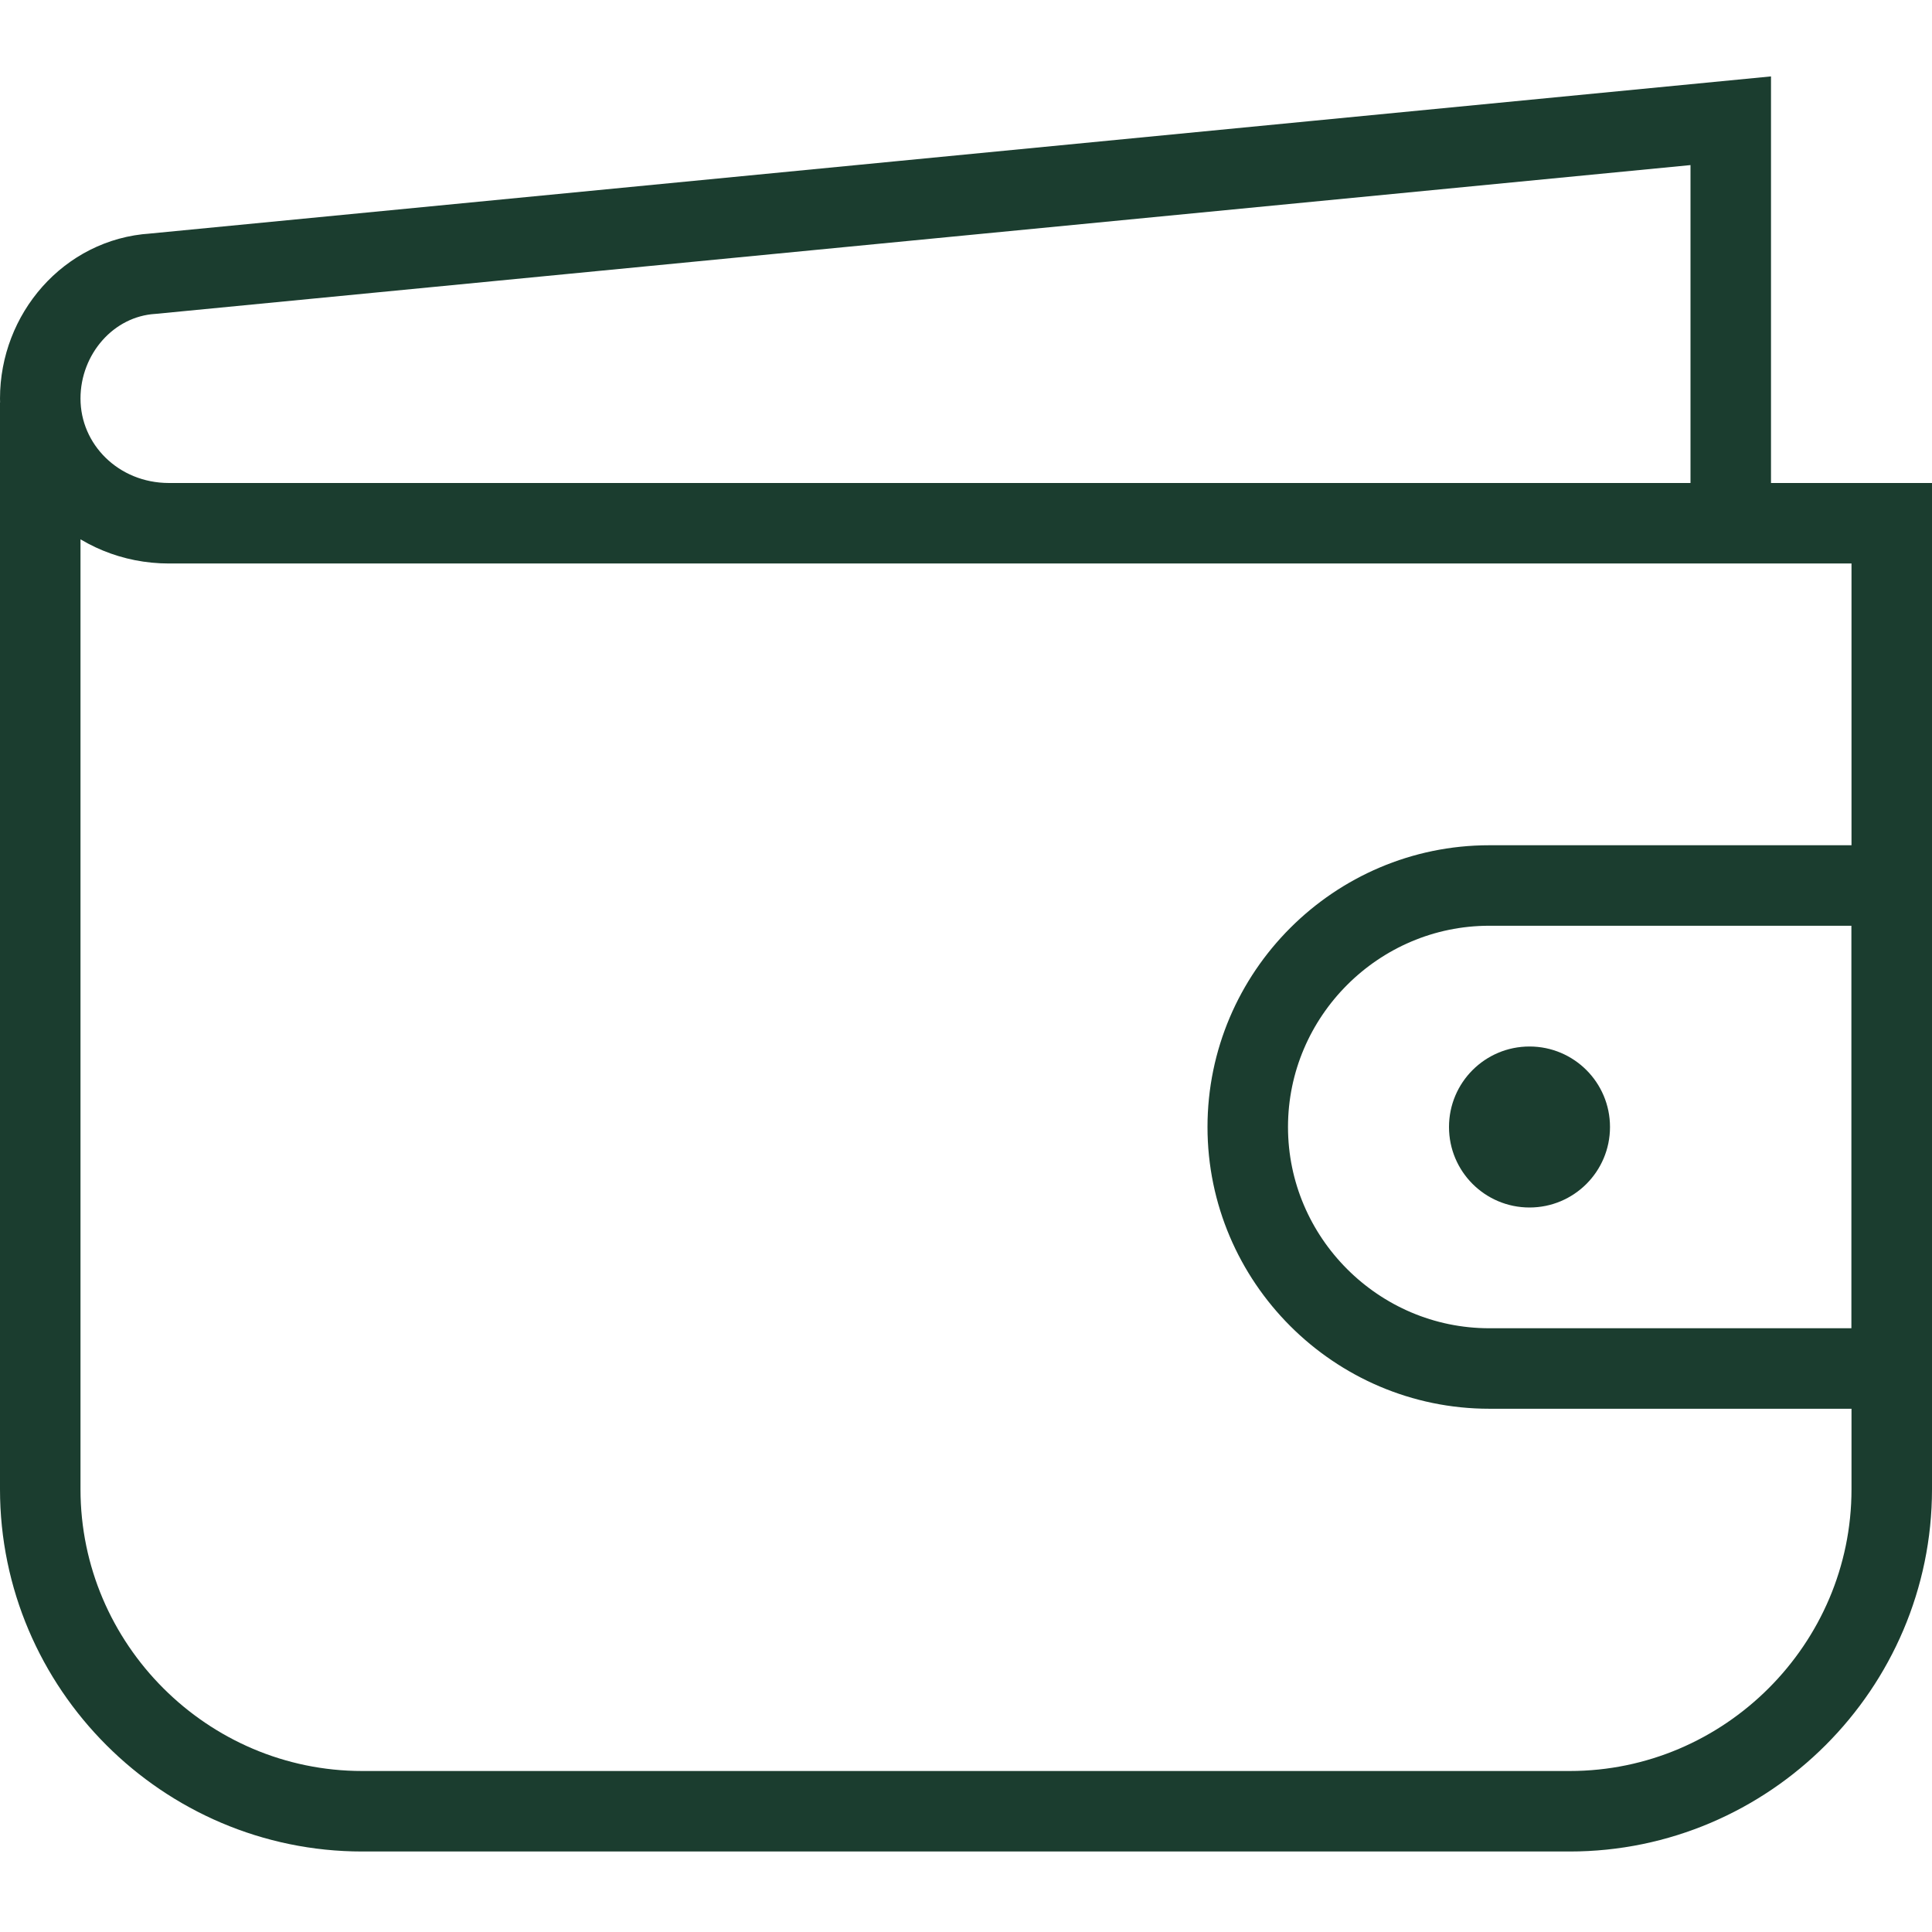 <?xml version="1.0" encoding="UTF-8"?> <svg xmlns="http://www.w3.org/2000/svg" width="48" height="48" viewBox="0 0 48 48" fill="none"><path d="M1 10V37C1 41.4 4.6 45 9 45H39C43.4 45 47 41.4 47 37V13H4.2C2.4 13 1 11.6 1 9.9C1 8.3 2.2 6.9 3.8 6.8L43 3V13" stroke="#1B3D2F" stroke-width="2" stroke-miterlimit="10"></path><path d="M37 22H47V34H37C33.7 34 31 31.3 31 28C31 24.7 33.7 22 37 22Z" stroke="#1B3D2F" stroke-width="2" stroke-miterlimit="10"></path><path d="M38 30C39.105 30 40 29.105 40 28C40 26.895 39.105 26 38 26C36.895 26 36 26.895 36 28C36 29.105 36.895 30 38 30Z" fill="#1B3D2F"></path></svg> 